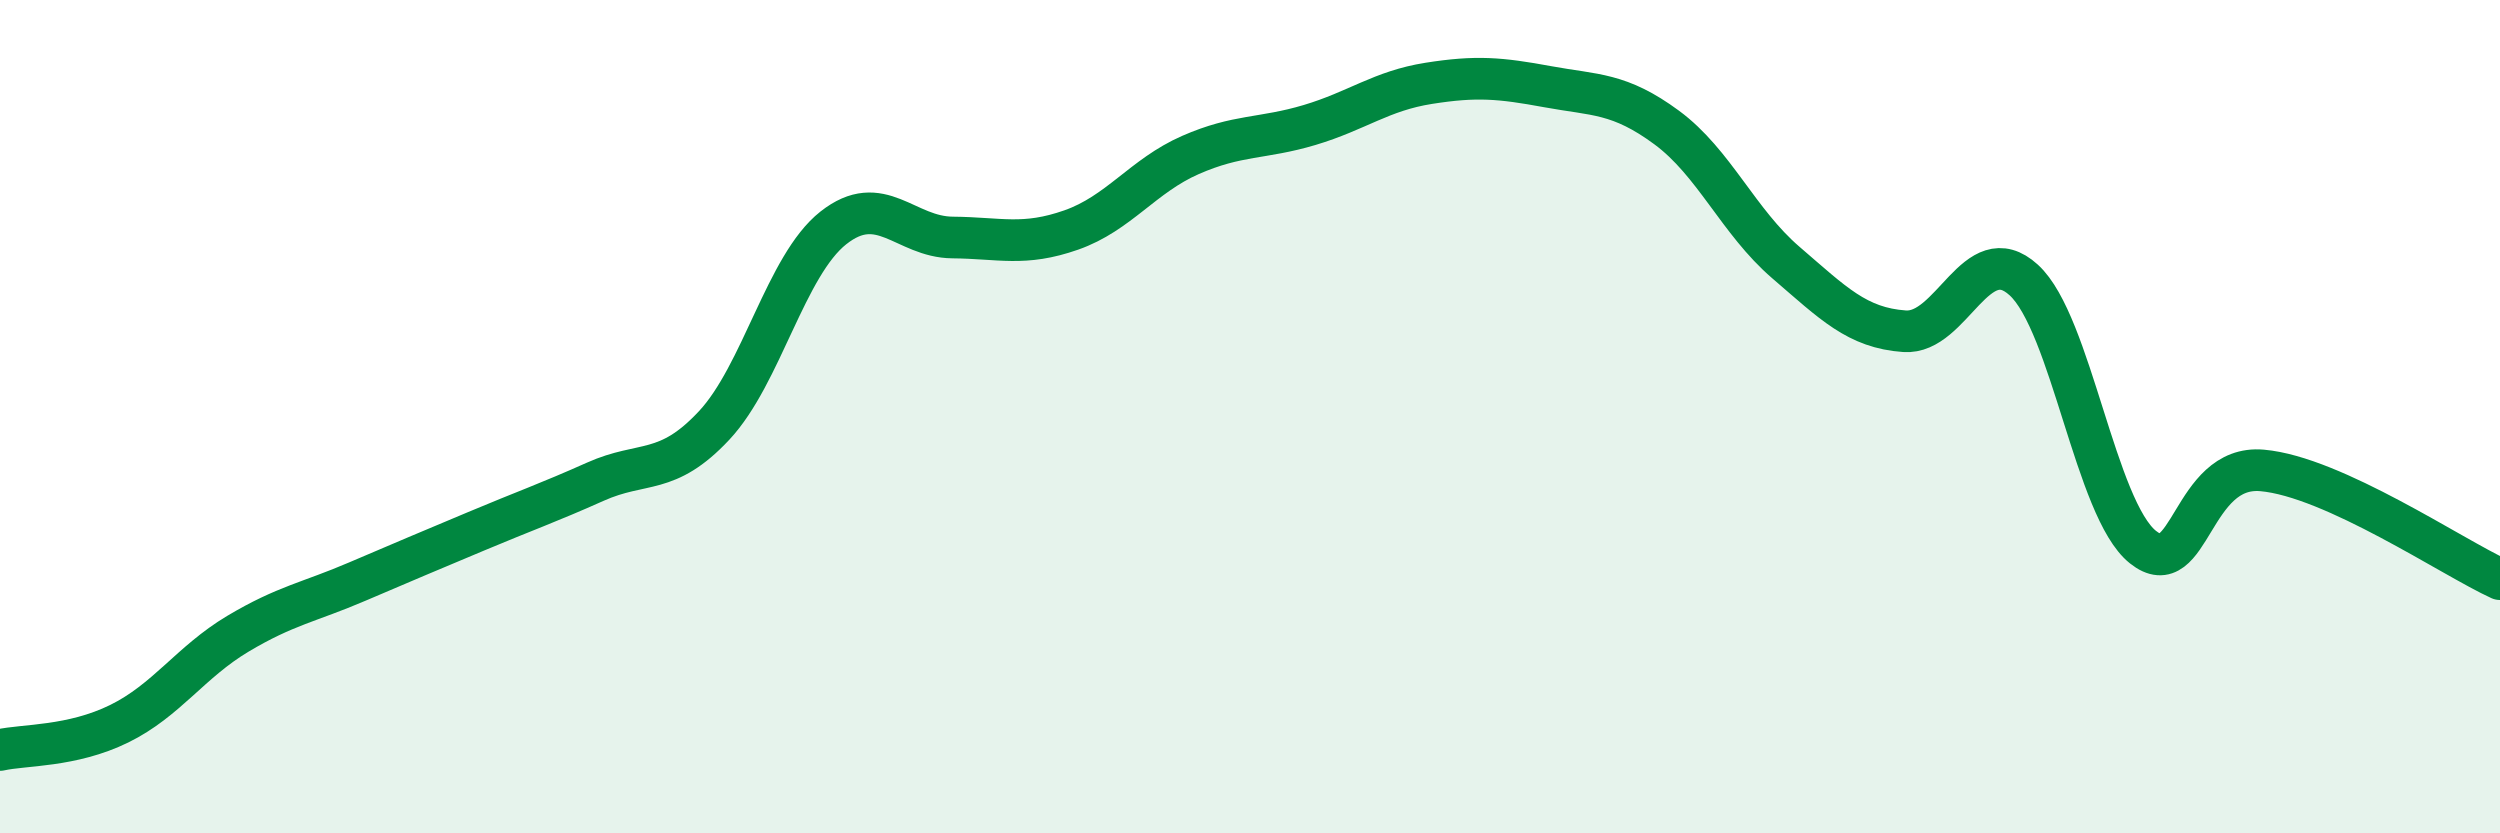 
    <svg width="60" height="20" viewBox="0 0 60 20" xmlns="http://www.w3.org/2000/svg">
      <path
        d="M 0,18 C 0.57,17.87 1.72,17.93 2.86,17.37 C 4,16.81 4.57,15.89 5.71,15.21 C 6.85,14.53 7.43,14.45 8.57,13.96 C 9.71,13.47 10.29,13.23 11.43,12.75 C 12.57,12.27 13.15,12.07 14.29,11.56 C 15.43,11.05 16,11.43 17.14,10.21 C 18.28,8.99 18.86,6.37 20,5.47 C 21.14,4.57 21.72,5.69 22.86,5.7 C 24,5.71 24.57,5.92 25.71,5.52 C 26.85,5.12 27.43,4.22 28.57,3.72 C 29.71,3.22 30.29,3.34 31.43,3 C 32.57,2.66 33.15,2.18 34.29,2 C 35.43,1.82 36,1.87 37.14,2.08 C 38.28,2.29 38.86,2.22 40,3.06 C 41.14,3.9 41.72,5.32 42.86,6.3 C 44,7.28 44.57,7.87 45.71,7.95 C 46.85,8.03 47.43,5.68 48.57,6.72 C 49.71,7.76 50.29,12.22 51.43,13.13 C 52.57,14.04 52.58,11.14 54.29,11.29 C 56,11.44 58.86,13.38 60,13.9L60 20L0 20Z"
        fill="#008740"
        opacity="0.1"
        stroke-linecap="round"
        stroke-linejoin="round"
      />
      <path
        d="M 0,18 C 0.57,17.87 1.72,17.93 2.86,17.37 C 4,16.81 4.57,15.89 5.71,15.21 C 6.85,14.53 7.43,14.45 8.57,13.96 C 9.71,13.47 10.29,13.23 11.43,12.75 C 12.57,12.27 13.15,12.07 14.29,11.56 C 15.43,11.05 16,11.43 17.14,10.21 C 18.28,8.99 18.86,6.37 20,5.47 C 21.14,4.57 21.72,5.69 22.86,5.7 C 24,5.71 24.57,5.92 25.71,5.52 C 26.85,5.12 27.43,4.22 28.57,3.72 C 29.71,3.22 30.29,3.34 31.43,3 C 32.57,2.66 33.15,2.18 34.29,2 C 35.43,1.82 36,1.87 37.14,2.08 C 38.28,2.29 38.86,2.22 40,3.06 C 41.14,3.9 41.72,5.32 42.86,6.3 C 44,7.28 44.57,7.87 45.71,7.95 C 46.85,8.03 47.43,5.68 48.57,6.72 C 49.71,7.76 50.29,12.22 51.43,13.13 C 52.57,14.04 52.58,11.14 54.29,11.29 C 56,11.44 58.86,13.38 60,13.9"
        stroke="#008740"
        stroke-width="1"
        fill="none"
        stroke-linecap="round"
        stroke-linejoin="round"
      />
    </svg>
  